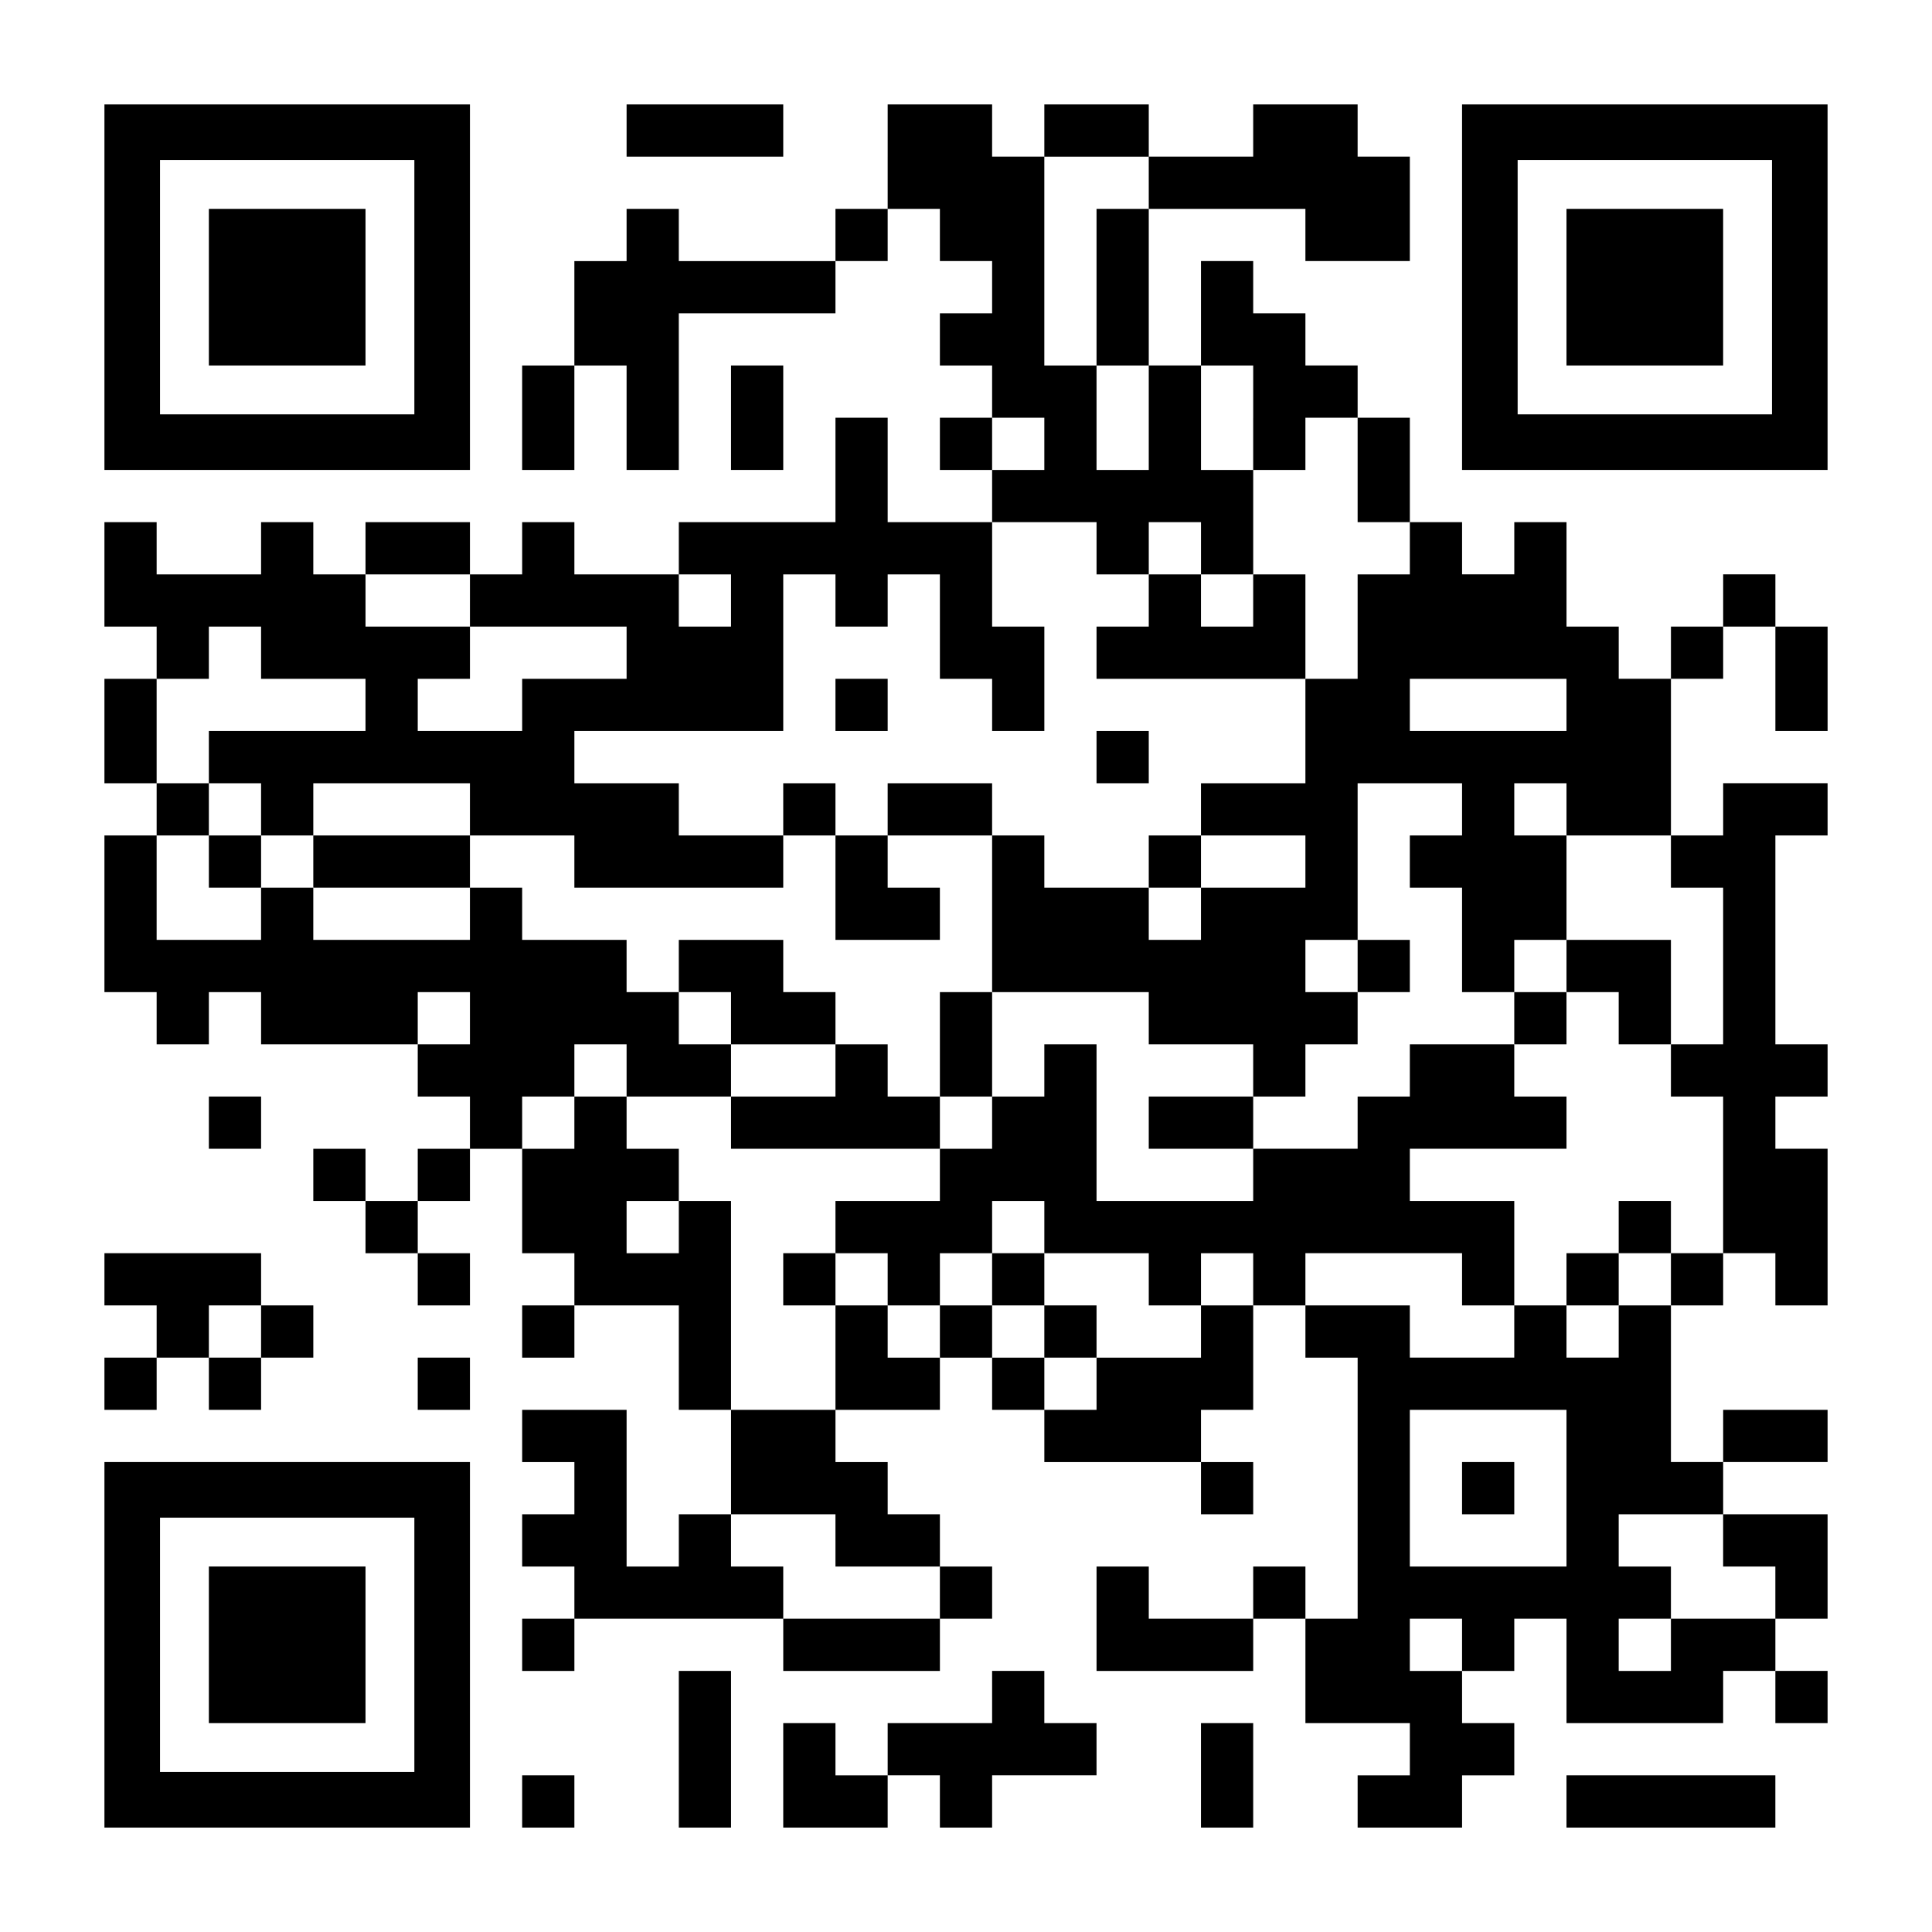 <?xml version="1.0" encoding="UTF-8" standalone="yes"?>
<svg version="1.0" xmlns="http://www.w3.org/2000/svg" width="1147px" height="1147px" viewBox="0 0 1147 1147" preserveAspectRatio="xMidYMid meet">
  <g transform="translate(0,1147) scale(0.1,-0.1)" fill="#000000" stroke="none">
    <path d="M620 9765 l0 -1085 1085 0 1085 0 0 1085 0 1085 -1085 0 -1085 0 0
-1085z m1840 0 l0 -755 -755 0 -755 0 0 755 0 755 755 0 755 0 0 -755z"/>
    <path d="M1240 9765 l0 -465 465 0 465 0 0 465 0 465 -465 0 -465 0 0 -465z"/>
    <path d="M3720 10695 l0 -155 465 0 465 0 0 155 0 155 -465 0 -465 0 0 -155z"/>
    <path d="M5270 10540 l0 -310 -155 0 -155 0 0 -155 0 -155 -465 0 -465 0 0
155 0 155 -155 0 -155 0 0 -155 0 -155 -155 0 -155 0 0 -310 0 -310 -155 0
-155 0 0 -310 0 -310 155 0 155 0 0 310 0 310 155 0 155 0 0 -310 0 -310 155
0 155 0 0 465 0 465 465 0 465 0 0 155 0 155 155 0 155 0 0 155 0 155 155 0
155 0 0 -155 0 -155 155 0 155 0 0 -155 0 -155 -155 0 -155 0 0 -155 0 -155
155 0 155 0 0 -155 0 -155 -155 0 -155 0 0 -155 0 -155 155 0 155 0 0 -155 0
-155 -310 0 -310 0 0 310 0 310 -155 0 -155 0 0 -310 0 -310 -465 0 -465 0 0
-155 0 -155 -310 0 -310 0 0 155 0 155 -155 0 -155 0 0 -155 0 -155 -155 0
-155 0 0 155 0 155 -310 0 -310 0 0 -155 0 -155 -155 0 -155 0 0 155 0 155
-155 0 -155 0 0 -155 0 -155 -310 0 -310 0 0 155 0 155 -155 0 -155 0 0 -310
0 -310 155 0 155 0 0 -155 0 -155 -155 0 -155 0 0 -310 0 -310 155 0 155 0 0
-155 0 -155 -155 0 -155 0 0 -465 0 -465 155 0 155 0 0 -155 0 -155 155 0 155
0 0 155 0 155 155 0 155 0 0 -155 0 -155 465 0 465 0 0 -155 0 -155 155 0 155
0 0 -155 0 -155 -155 0 -155 0 0 -155 0 -155 -155 0 -155 0 0 155 0 155 -155
0 -155 0 0 -155 0 -155 155 0 155 0 0 -155 0 -155 155 0 155 0 0 -155 0 -155
155 0 155 0 0 155 0 155 -155 0 -155 0 0 155 0 155 155 0 155 0 0 155 0 155
155 0 155 0 0 -310 0 -310 155 0 155 0 0 -155 0 -155 -155 0 -155 0 0 -155 0
-155 155 0 155 0 0 155 0 155 310 0 310 0 0 -310 0 -310 155 0 155 0 0 -310 0
-310 -155 0 -155 0 0 -155 0 -155 -155 0 -155 0 0 465 0 465 -310 0 -310 0 0
-155 0 -155 155 0 155 0 0 -155 0 -155 -155 0 -155 0 0 -155 0 -155 155 0 155
0 0 -155 0 -155 -155 0 -155 0 0 -155 0 -155 155 0 155 0 0 155 0 155 620 0
620 0 0 -155 0 -155 465 0 465 0 0 155 0 155 155 0 155 0 0 155 0 155 -155 0
-155 0 0 155 0 155 -155 0 -155 0 0 155 0 155 -155 0 -155 0 0 155 0 155 310
0 310 0 0 155 0 155 155 0 155 0 0 -155 0 -155 155 0 155 0 0 -155 0 -155 465
0 465 0 0 -155 0 -155 155 0 155 0 0 155 0 155 -155 0 -155 0 0 155 0 155 155
0 155 0 0 310 0 310 155 0 155 0 0 -155 0 -155 155 0 155 0 0 -775 0 -775
-155 0 -155 0 0 155 0 155 -155 0 -155 0 0 -155 0 -155 -310 0 -310 0 0 155 0
155 -155 0 -155 0 0 -310 0 -310 465 0 465 0 0 155 0 155 155 0 155 0 0 -310
0 -310 310 0 310 0 0 -155 0 -155 -155 0 -155 0 0 -155 0 -155 310 0 310 0 0
155 0 155 155 0 155 0 0 155 0 155 -155 0 -155 0 0 155 0 155 155 0 155 0 0
155 0 155 155 0 155 0 0 -310 0 -310 465 0 465 0 0 155 0 155 155 0 155 0 0
-155 0 -155 155 0 155 0 0 155 0 155 -155 0 -155 0 0 155 0 155 155 0 155 0 0
310 0 310 -310 0 -310 0 0 155 0 155 310 0 310 0 0 155 0 155 -310 0 -310 0 0
-155 0 -155 -155 0 -155 0 0 465 0 465 155 0 155 0 0 155 0 155 155 0 155 0 0
-155 0 -155 155 0 155 0 0 465 0 465 -155 0 -155 0 0 155 0 155 155 0 155 0 0
155 0 155 -155 0 -155 0 0 620 0 620 155 0 155 0 0 155 0 155 -310 0 -310 0 0
-155 0 -155 -155 0 -155 0 0 465 0 465 155 0 155 0 0 155 0 155 155 0 155 0 0
-310 0 -310 155 0 155 0 0 310 0 310 -155 0 -155 0 0 155 0 155 -155 0 -155 0
0 -155 0 -155 -155 0 -155 0 0 -155 0 -155 -155 0 -155 0 0 155 0 155 -155 0
-155 0 0 310 0 310 -155 0 -155 0 0 -155 0 -155 -155 0 -155 0 0 155 0 155
-155 0 -155 0 0 310 0 310 -155 0 -155 0 0 155 0 155 -155 0 -155 0 0 155 0
155 -155 0 -155 0 0 155 0 155 -155 0 -155 0 0 -310 0 -310 -155 0 -155 0 0
465 0 465 465 0 465 0 0 -155 0 -155 310 0 310 0 0 310 0 310 -155 0 -155 0 0
155 0 155 -310 0 -310 0 0 -155 0 -155 -310 0 -310 0 0 155 0 155 -310 0 -310
0 0 -155 0 -155 -155 0 -155 0 0 155 0 155 -310 0 -310 0 0 -310z m1550 -155
l0 -155 -155 0 -155 0 0 -465 0 -465 155 0 155 0 0 -310 0 -310 -155 0 -155 0
0 310 0 310 -155 0 -155 0 0 620 0 620 310 0 310 0 0 -155z m620 -1395 l0
-310 155 0 155 0 0 155 0 155 155 0 155 0 0 -310 0 -310 155 0 155 0 0 -155 0
-155 -155 0 -155 0 0 -310 0 -310 -155 0 -155 0 0 -310 0 -310 -310 0 -310 0
0 -155 0 -155 310 0 310 0 0 -155 0 -155 -310 0 -310 0 0 -155 0 -155 -155 0
-155 0 0 155 0 155 -310 0 -310 0 0 155 0 155 -155 0 -155 0 0 -465 0 -465
465 0 465 0 0 -155 0 -155 310 0 310 0 0 -155 0 -155 155 0 155 0 0 155 0 155
155 0 155 0 0 155 0 155 -155 0 -155 0 0 155 0 155 155 0 155 0 0 465 0 465
310 0 310 0 0 -155 0 -155 -155 0 -155 0 0 -155 0 -155 155 0 155 0 0 -310 0
-310 155 0 155 0 0 155 0 155 155 0 155 0 0 310 0 310 -155 0 -155 0 0 155 0
155 155 0 155 0 0 -155 0 -155 310 0 310 0 0 -155 0 -155 155 0 155 0 0 -465
0 -465 -155 0 -155 0 0 -155 0 -155 155 0 155 0 0 -465 0 -465 -155 0 -155 0
0 -155 0 -155 -155 0 -155 0 0 -155 0 -155 -155 0 -155 0 0 155 0 155 -155 0
-155 0 0 -155 0 -155 -310 0 -310 0 0 155 0 155 -310 0 -310 0 0 155 0 155
465 0 465 0 0 -155 0 -155 155 0 155 0 0 310 0 310 -310 0 -310 0 0 155 0 155
465 0 465 0 0 155 0 155 -155 0 -155 0 0 155 0 155 -310 0 -310 0 0 -155 0
-155 -155 0 -155 0 0 -155 0 -155 -310 0 -310 0 0 -155 0 -155 -465 0 -465 0
0 465 0 465 -155 0 -155 0 0 -155 0 -155 -155 0 -155 0 0 -155 0 -155 -155 0
-155 0 0 -155 0 -155 -310 0 -310 0 0 -155 0 -155 155 0 155 0 0 -155 0 -155
155 0 155 0 0 155 0 155 155 0 155 0 0 155 0 155 155 0 155 0 0 -155 0 -155
310 0 310 0 0 -155 0 -155 155 0 155 0 0 155 0 155 155 0 155 0 0 -155 0 -155
-155 0 -155 0 0 -155 0 -155 -310 0 -310 0 0 -155 0 -155 -155 0 -155 0 0 155
0 155 -155 0 -155 0 0 155 0 155 -155 0 -155 0 0 -155 0 -155 -155 0 -155 0 0
155 0 155 -155 0 -155 0 0 -310 0 -310 -310 0 -310 0 0 620 0 620 -155 0 -155
0 0 -155 0 -155 -155 0 -155 0 0 155 0 155 155 0 155 0 0 155 0 155 -155 0
-155 0 0 155 0 155 -155 0 -155 0 0 -155 0 -155 -155 0 -155 0 0 155 0 155
155 0 155 0 0 155 0 155 155 0 155 0 0 -155 0 -155 310 0 310 0 0 155 0 155
-155 0 -155 0 0 155 0 155 -155 0 -155 0 0 155 0 155 -310 0 -310 0 0 155 0
155 -155 0 -155 0 0 -155 0 -155 -465 0 -465 0 0 155 0 155 -155 0 -155 0 0
-155 0 -155 -310 0 -310 0 0 310 0 310 155 0 155 0 0 155 0 155 -155 0 -155 0
0 310 0 310 155 0 155 0 0 155 0 155 155 0 155 0 0 -155 0 -155 310 0 310 0 0
-155 0 -155 -465 0 -465 0 0 -155 0 -155 155 0 155 0 0 -155 0 -155 155 0 155
0 0 155 0 155 465 0 465 0 0 -155 0 -155 310 0 310 0 0 -155 0 -155 620 0 620
0 0 155 0 155 -310 0 -310 0 0 155 0 155 -310 0 -310 0 0 155 0 155 620 0 620
0 0 465 0 465 155 0 155 0 0 -155 0 -155 155 0 155 0 0 155 0 155 155 0 155 0
0 -310 0 -310 155 0 155 0 0 -155 0 -155 155 0 155 0 0 310 0 310 -155 0 -155
0 0 310 0 310 310 0 310 0 0 -155 0 -155 155 0 155 0 0 155 0 155 155 0 155 0
0 -155 0 -155 155 0 155 0 0 310 0 310 -155 0 -155 0 0 310 0 310 155 0 155 0
0 -310z m-1240 -155 l0 -155 -155 0 -155 0 0 155 0 155 155 0 155 0 0 -155z
m-3410 -930 l0 -155 465 0 465 0 0 -155 0 -155 -310 0 -310 0 0 -155 0 -155
-310 0 -310 0 0 155 0 155 155 0 155 0 0 155 0 155 -310 0 -310 0 0 155 0 155
310 0 310 0 0 -155z m1550 0 l0 -155 -155 0 -155 0 0 155 0 155 155 0 155 0 0
-155z m4960 -620 l0 -155 -465 0 -465 0 0 155 0 155 465 0 465 0 0 -155z
m-6510 -1860 l0 -155 -155 0 -155 0 0 155 0 155 155 0 155 0 0 -155z m6510
-2790 l0 -465 -465 0 -465 0 0 465 0 465 465 0 465 0 0 -465z m-4340 -310 l0
-155 310 0 310 0 0 -155 0 -155 -465 0 -465 0 0 155 0 155 -155 0 -155 0 0
155 0 155 310 0 310 0 0 -155z m5270 0 l0 -155 155 0 155 0 0 -155 0 -155
-310 0 -310 0 0 -155 0 -155 -155 0 -155 0 0 155 0 155 155 0 155 0 0 155 0
155 -155 0 -155 0 0 155 0 155 310 0 310 0 0 -155z m-1550 -620 l0 -155 -155
0 -155 0 0 155 0 155 155 0 155 0 0 -155z"/>
    <path d="M6820 7905 l0 -155 -155 0 -155 0 0 -155 0 -155 620 0 620 0 0 310 0
310 -155 0 -155 0 0 -155 0 -155 -155 0 -155 0 0 155 0 155 -155 0 -155 0 0
-155z"/>
    <path d="M4960 7285 l0 -155 155 0 155 0 0 155 0 155 -155 0 -155 0 0 -155z"/>
    <path d="M6510 6975 l0 -155 155 0 155 0 0 155 0 155 -155 0 -155 0 0 -155z"/>
    <path d="M4650 6665 l0 -155 155 0 155 0 0 -310 0 -310 310 0 310 0 0 155 0
155 -155 0 -155 0 0 155 0 155 310 0 310 0 0 155 0 155 -310 0 -310 0 0 -155
0 -155 -155 0 -155 0 0 155 0 155 -155 0 -155 0 0 -155z"/>
    <path d="M1240 6355 l0 -155 155 0 155 0 0 155 0 155 -155 0 -155 0 0 -155z"/>
    <path d="M1860 6355 l0 -155 465 0 465 0 0 155 0 155 -465 0 -465 0 0 -155z"/>
    <path d="M6820 6355 l0 -155 155 0 155 0 0 155 0 155 -155 0 -155 0 0 -155z"/>
    <path d="M4030 5735 l0 -155 155 0 155 0 0 -155 0 -155 310 0 310 0 0 -155 0
-155 -310 0 -310 0 0 -155 0 -155 620 0 620 0 0 155 0 155 155 0 155 0 0 310
0 310 -155 0 -155 0 0 -310 0 -310 -155 0 -155 0 0 155 0 155 -155 0 -155 0 0
155 0 155 -155 0 -155 0 0 155 0 155 -310 0 -310 0 0 -155z"/>
    <path d="M8060 5735 l0 -155 155 0 155 0 0 155 0 155 -155 0 -155 0 0 -155z"/>
    <path d="M9300 5735 l0 -155 -155 0 -155 0 0 -155 0 -155 155 0 155 0 0 155 0
155 155 0 155 0 0 -155 0 -155 155 0 155 0 0 310 0 310 -310 0 -310 0 0 -155z"/>
    <path d="M6820 4805 l0 -155 310 0 310 0 0 155 0 155 -310 0 -310 0 0 -155z"/>
    <path d="M9610 4185 l0 -155 -155 0 -155 0 0 -155 0 -155 155 0 155 0 0 155 0
155 155 0 155 0 0 155 0 155 -155 0 -155 0 0 -155z"/>
    <path d="M4650 3875 l0 -155 155 0 155 0 0 155 0 155 -155 0 -155 0 0 -155z"/>
    <path d="M5890 3875 l0 -155 155 0 155 0 0 -155 0 -155 155 0 155 0 0 155 0
155 -155 0 -155 0 0 155 0 155 -155 0 -155 0 0 -155z"/>
    <path d="M8680 2635 l0 -155 155 0 155 0 0 155 0 155 -155 0 -155 0 0 -155z"/>
    <path d="M8680 9765 l0 -1085 1085 0 1085 0 0 1085 0 1085 -1085 0 -1085 0 0
-1085z m1840 0 l0 -755 -755 0 -755 0 0 755 0 755 755 0 755 0 0 -755z"/>
    <path d="M9300 9765 l0 -465 465 0 465 0 0 465 0 465 -465 0 -465 0 0 -465z"/>
    <path d="M4340 8990 l0 -310 155 0 155 0 0 310 0 310 -155 0 -155 0 0 -310z"/>
    <path d="M1240 4805 l0 -155 155 0 155 0 0 155 0 155 -155 0 -155 0 0 -155z"/>
    <path d="M620 3875 l0 -155 155 0 155 0 0 -155 0 -155 -155 0 -155 0 0 -155 0
-155 155 0 155 0 0 155 0 155 155 0 155 0 0 -155 0 -155 155 0 155 0 0 155 0
155 155 0 155 0 0 155 0 155 -155 0 -155 0 0 155 0 155 -465 0 -465 0 0 -155z
m930 -310 l0 -155 -155 0 -155 0 0 155 0 155 155 0 155 0 0 -155z"/>
    <path d="M2480 3255 l0 -155 155 0 155 0 0 155 0 155 -155 0 -155 0 0 -155z"/>
    <path d="M620 1705 l0 -1085 1085 0 1085 0 0 1085 0 1085 -1085 0 -1085 0 0
-1085z m1840 0 l0 -755 -755 0 -755 0 0 755 0 755 755 0 755 0 0 -755z"/>
    <path d="M1240 1705 l0 -465 465 0 465 0 0 465 0 465 -465 0 -465 0 0 -465z"/>
    <path d="M4030 1085 l0 -465 155 0 155 0 0 465 0 465 -155 0 -155 0 0 -465z"/>
    <path d="M5890 1395 l0 -155 -310 0 -310 0 0 -155 0 -155 -155 0 -155 0 0 155
0 155 -155 0 -155 0 0 -310 0 -310 310 0 310 0 0 155 0 155 155 0 155 0 0
-155 0 -155 155 0 155 0 0 155 0 155 310 0 310 0 0 155 0 155 -155 0 -155 0 0
155 0 155 -155 0 -155 0 0 -155z"/>
    <path d="M7130 930 l0 -310 155 0 155 0 0 310 0 310 -155 0 -155 0 0 -310z"/>
    <path d="M3100 775 l0 -155 155 0 155 0 0 155 0 155 -155 0 -155 0 0 -155z"/>
    <path d="M9300 775 l0 -155 620 0 620 0 0 155 0 155 -620 0 -620 0 0 -155z"/>
  </g>
</svg>